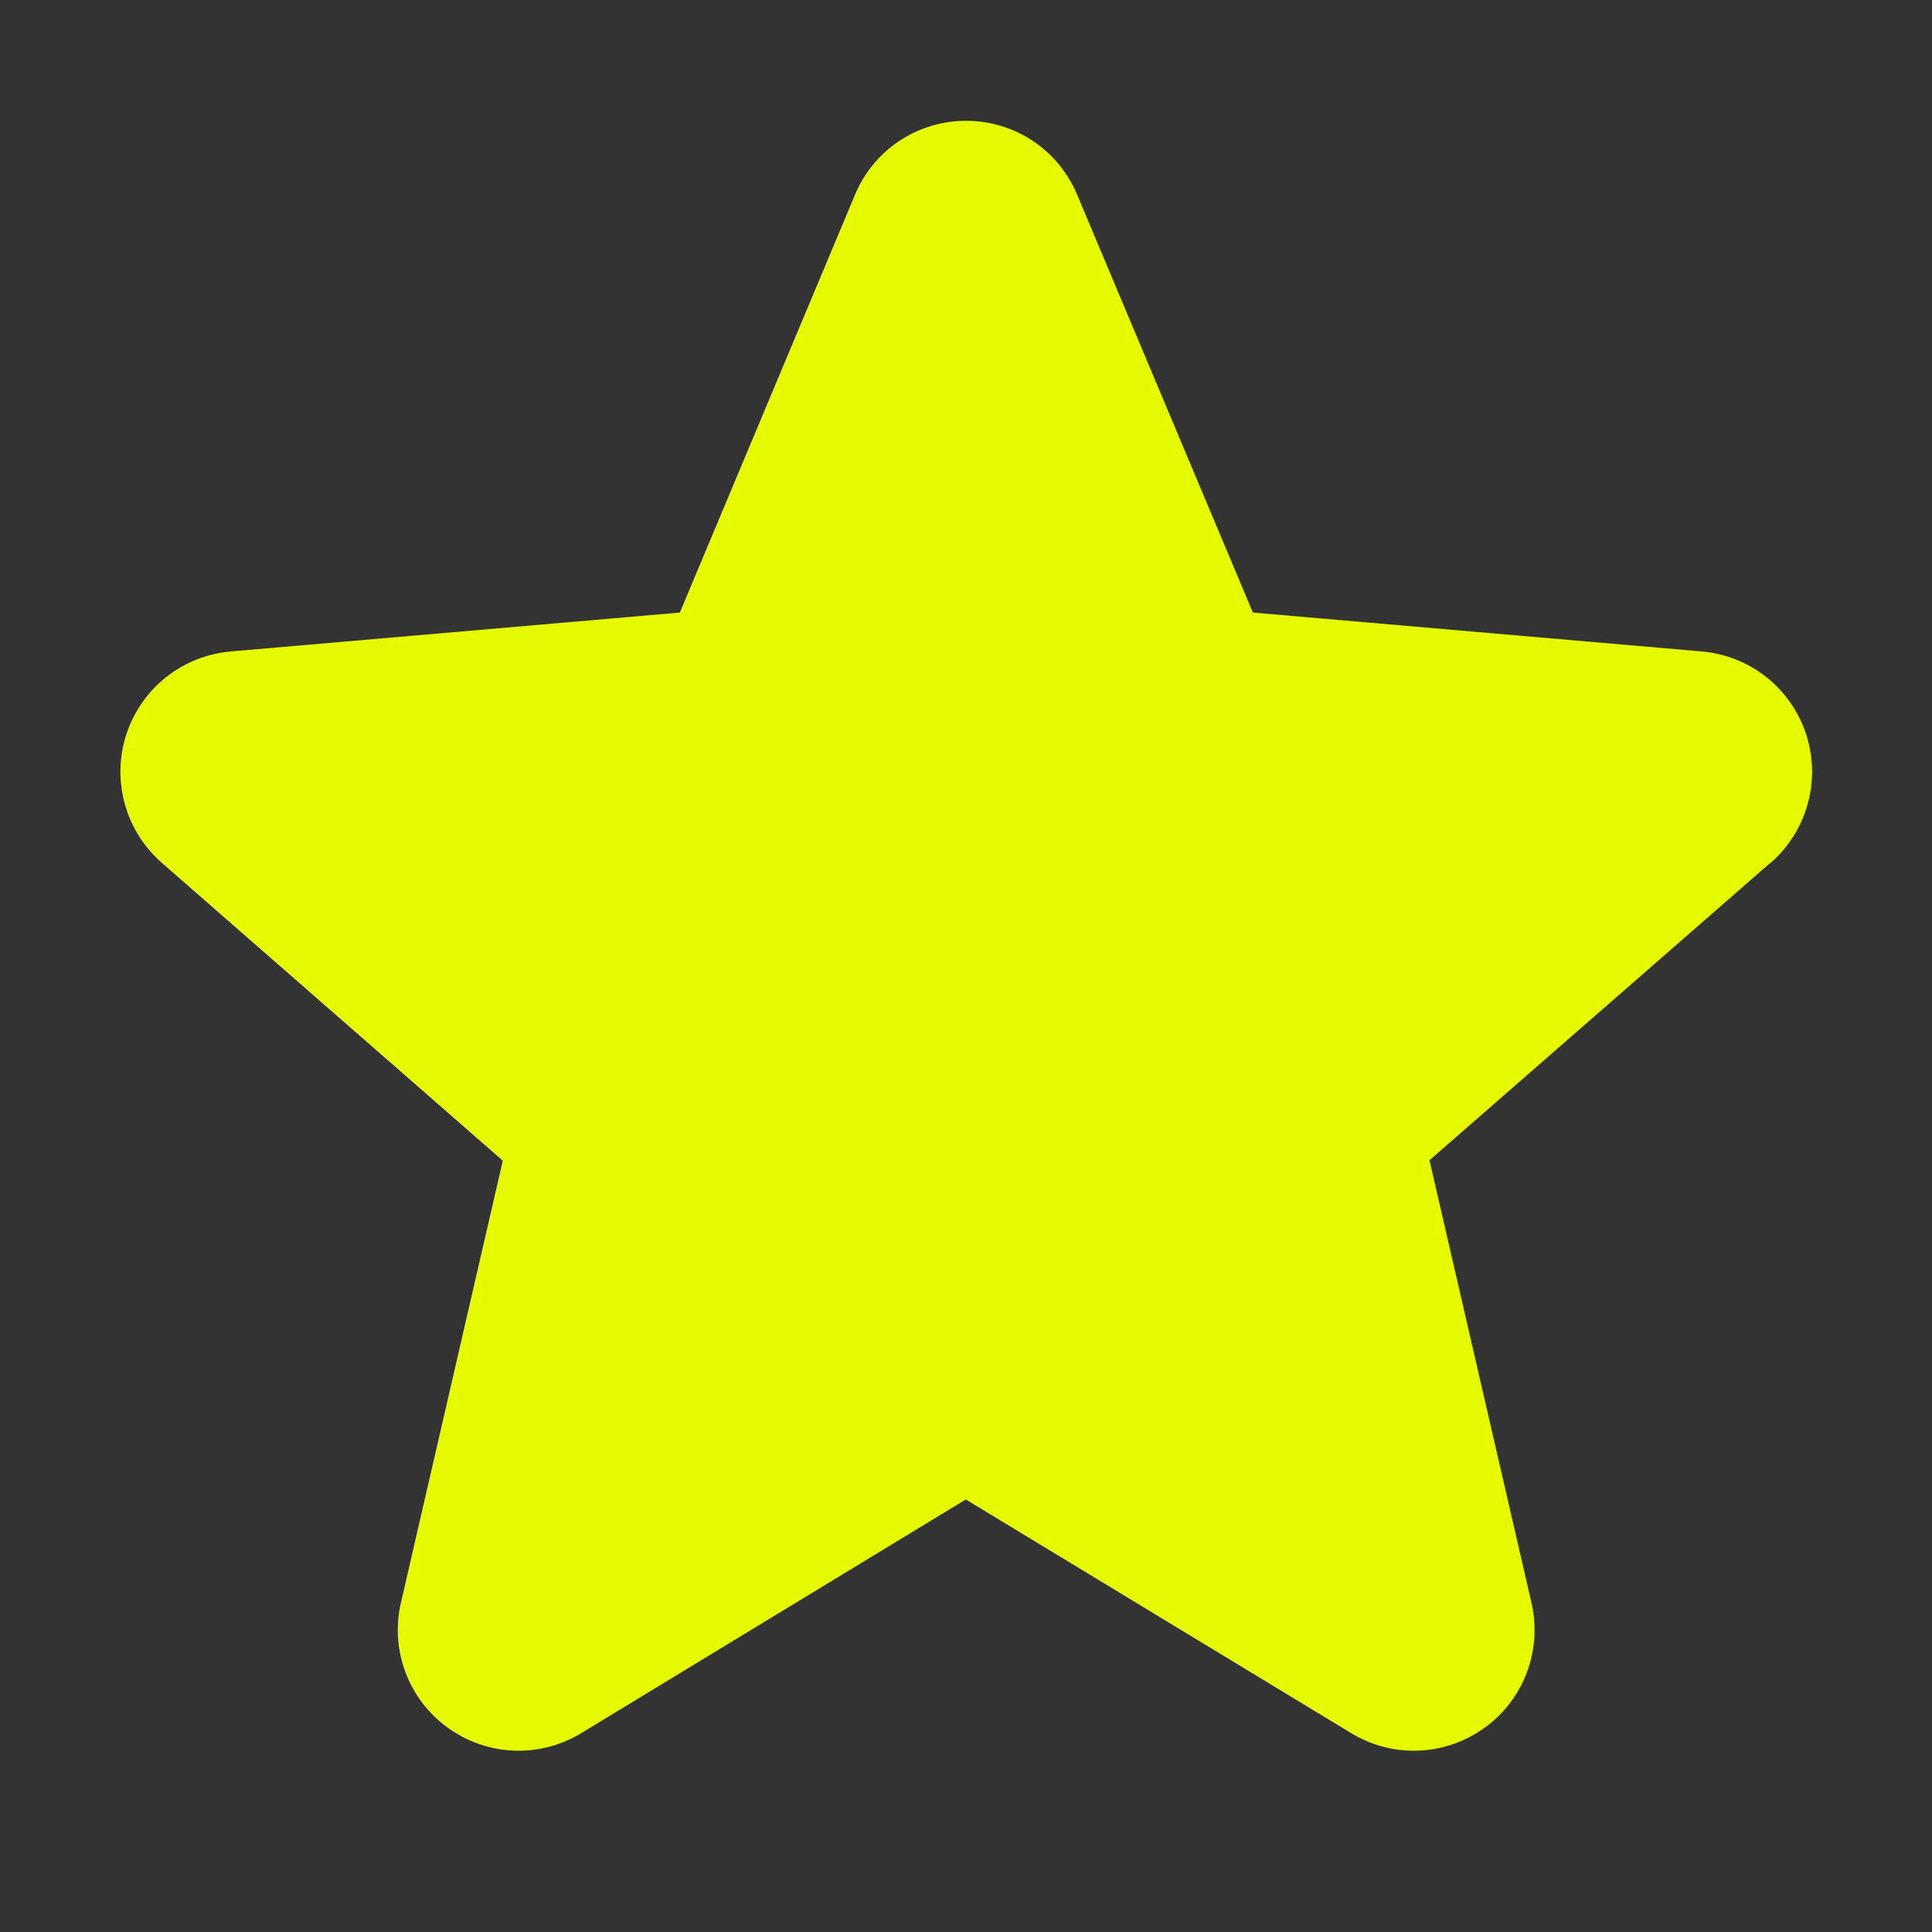 <svg width="17" height="17" viewBox="0 0 17 17" fill="none" xmlns="http://www.w3.org/2000/svg">
<rect x="0" y="0" width="17" height="17" fill="#333333" stroke="none"/>
<path d="M15.573 7.596L12.578 10.209L13.475 14.101C13.522 14.304 13.509 14.517 13.436 14.713C13.363 14.909 13.234 15.079 13.065 15.201C12.896 15.324 12.695 15.395 12.486 15.404C12.277 15.413 12.071 15.36 11.892 15.252L8.498 13.194L5.111 15.252C4.932 15.36 4.725 15.413 4.517 15.404C4.308 15.395 4.107 15.324 3.938 15.201C3.769 15.079 3.64 14.909 3.567 14.713C3.494 14.517 3.48 14.304 3.528 14.101L4.424 10.213L1.428 7.596C1.27 7.459 1.155 7.279 1.099 7.077C1.042 6.875 1.047 6.662 1.111 6.463C1.176 6.264 1.298 6.088 1.462 5.958C1.626 5.828 1.825 5.75 2.033 5.732L5.982 5.39L7.523 1.714C7.603 1.521 7.739 1.356 7.913 1.24C8.087 1.124 8.291 1.063 8.5 1.063C8.709 1.063 8.914 1.124 9.088 1.24C9.262 1.356 9.397 1.521 9.478 1.714L11.024 5.39L14.971 5.732C15.18 5.75 15.378 5.828 15.542 5.958C15.706 6.088 15.828 6.264 15.893 6.463C15.957 6.662 15.962 6.875 15.905 7.077C15.849 7.279 15.734 7.459 15.576 7.596H15.573Z" fill="#E5F900"/>
</svg>
